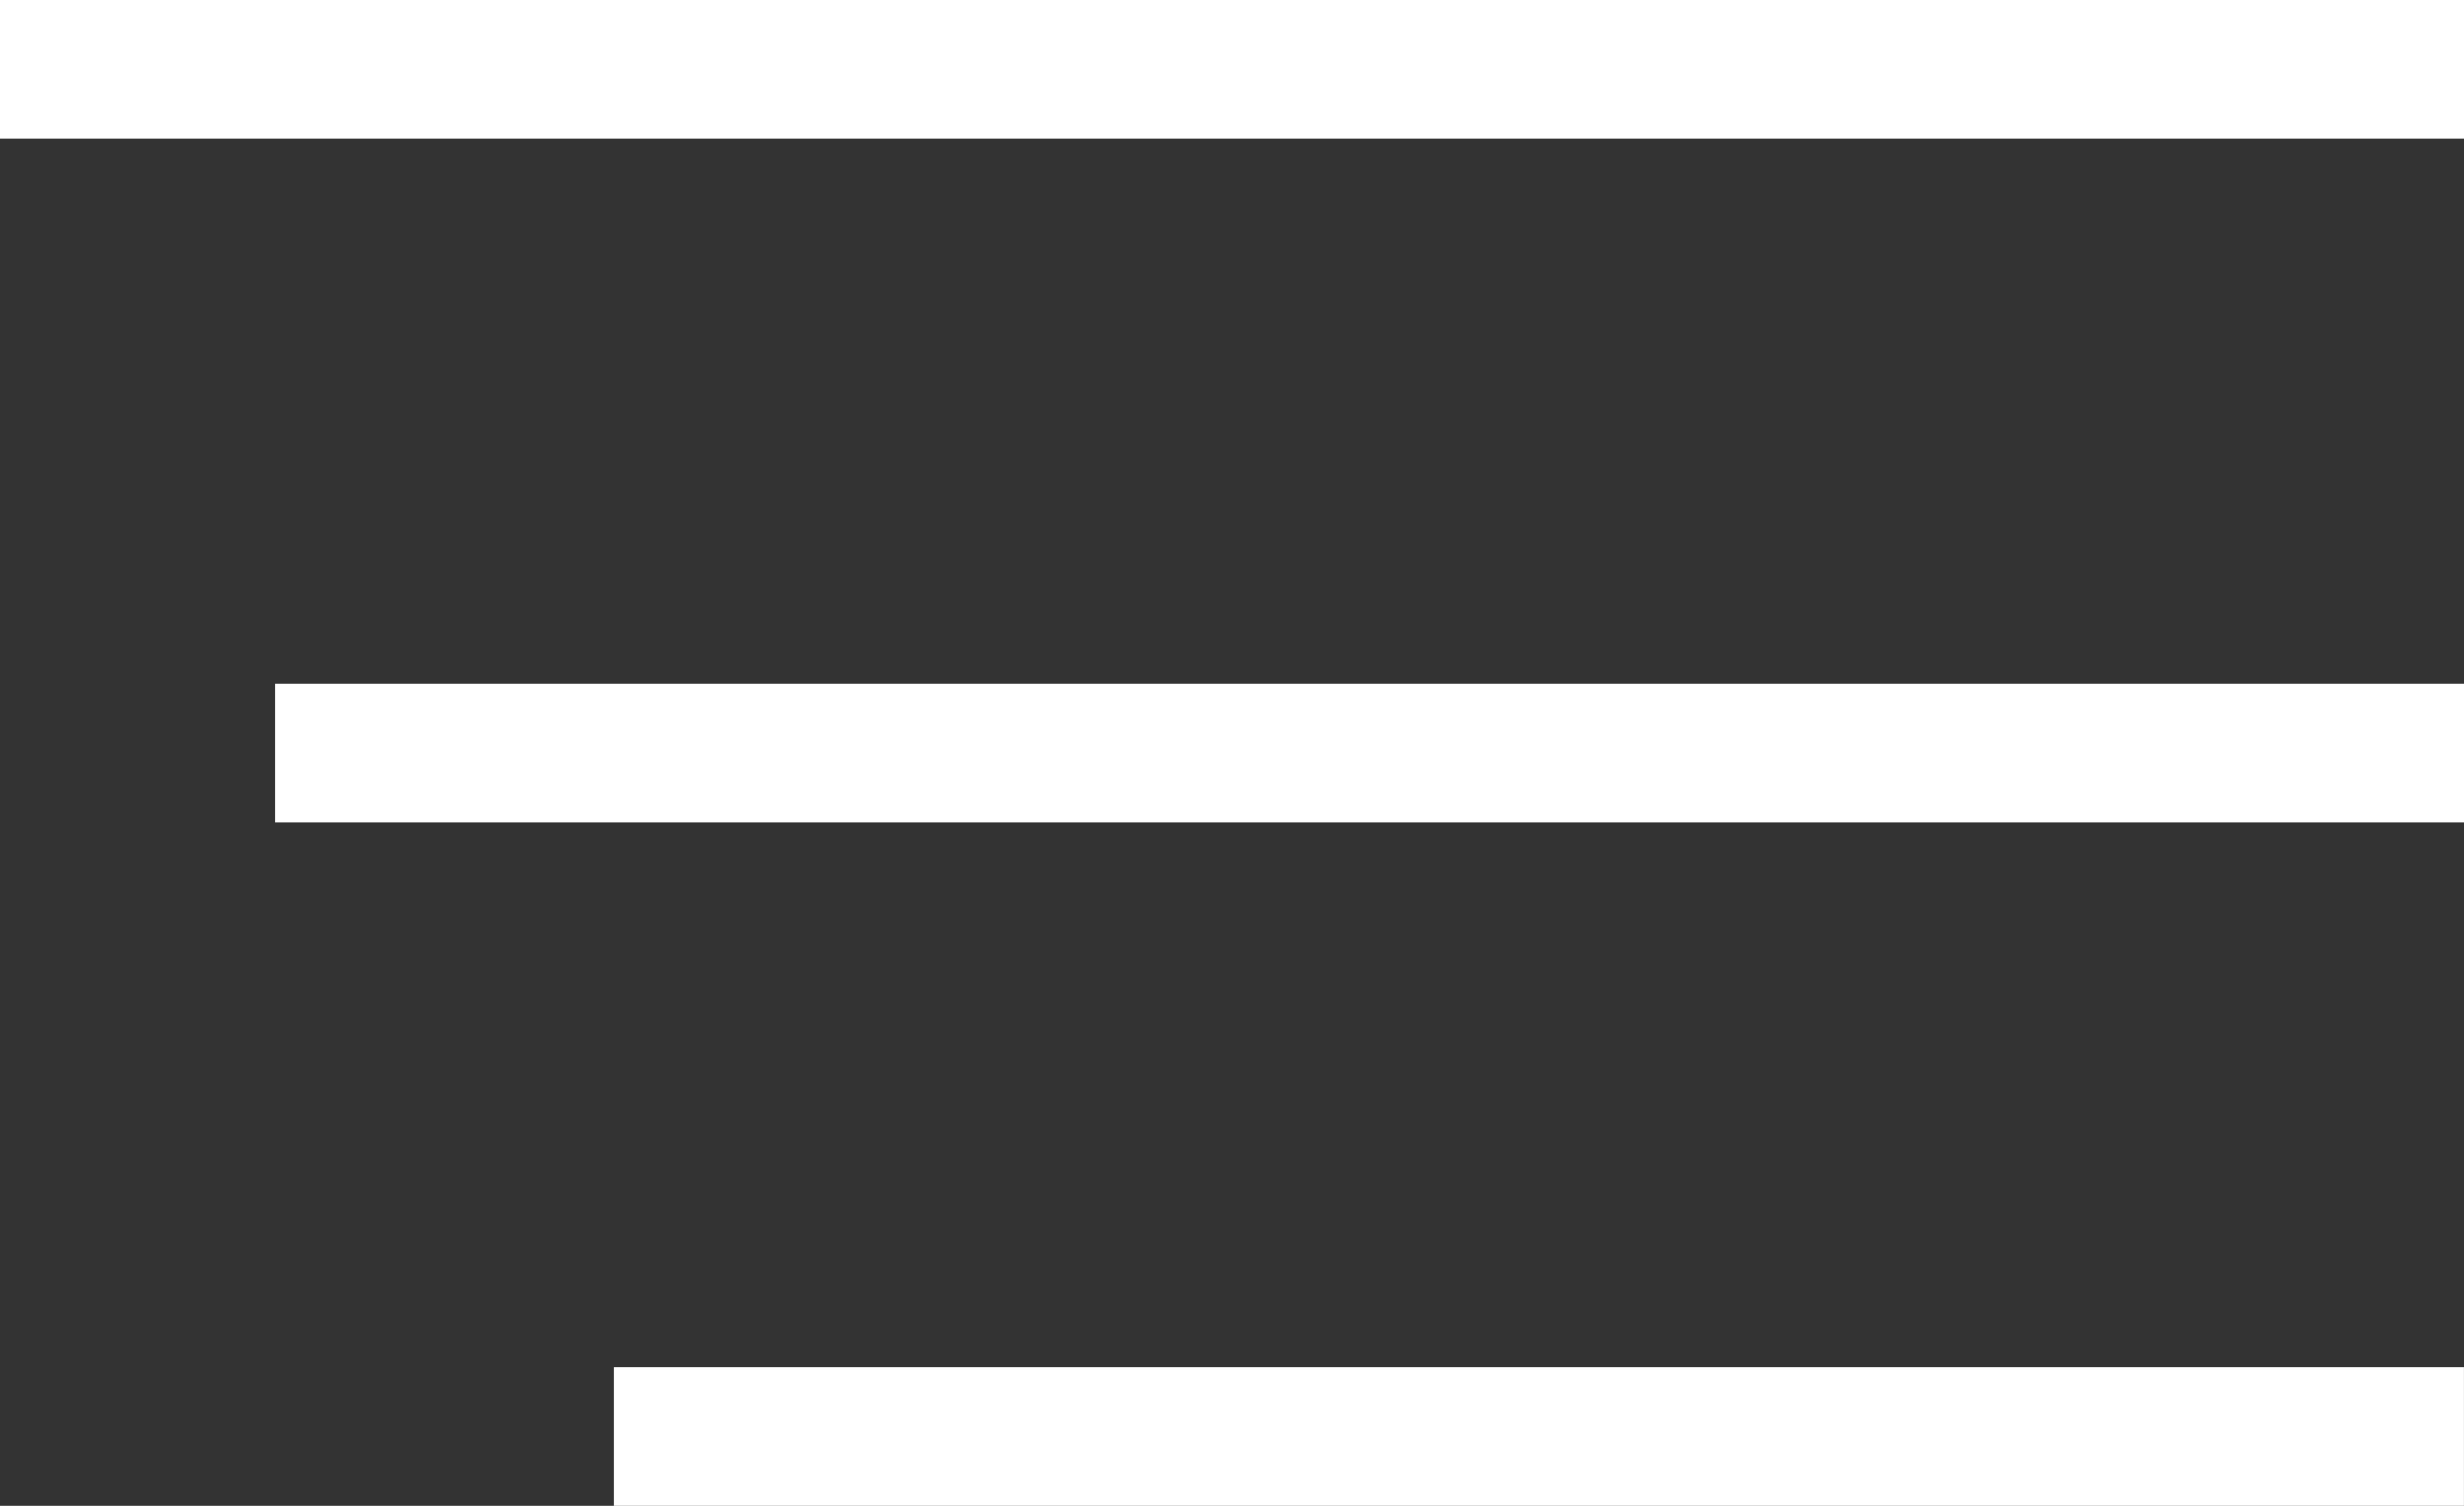 <?xml version="1.0" encoding="utf-8"?>
<!-- Generator: Adobe Illustrator 16.0.0, SVG Export Plug-In . SVG Version: 6.00 Build 0)  -->
<!DOCTYPE svg PUBLIC "-//W3C//DTD SVG 1.1//EN" "http://www.w3.org/Graphics/SVG/1.1/DTD/svg11.dtd">
<svg version="1.1" id="Layer_1" xmlns="http://www.w3.org/2000/svg" xmlns:xlink="http://www.w3.org/1999/xlink" x="0px" y="0px"
	 width="50px" fill="#ffffff" height="30.556px" viewBox="0 0 50 30.556" enable-background="new 0 0 50 30.556" xml:space="preserve">
<rect x="0" y="0" width="50" height="30.556" fill="#333333" stroke="none"/>
<rect x="5.582" y="13.875" width="44.418" height="2.813"/>
<rect x="12.457" y="27.743" width="37.542" height="2.813"/>
<rect width="50" height="2.813"/>
</svg>
